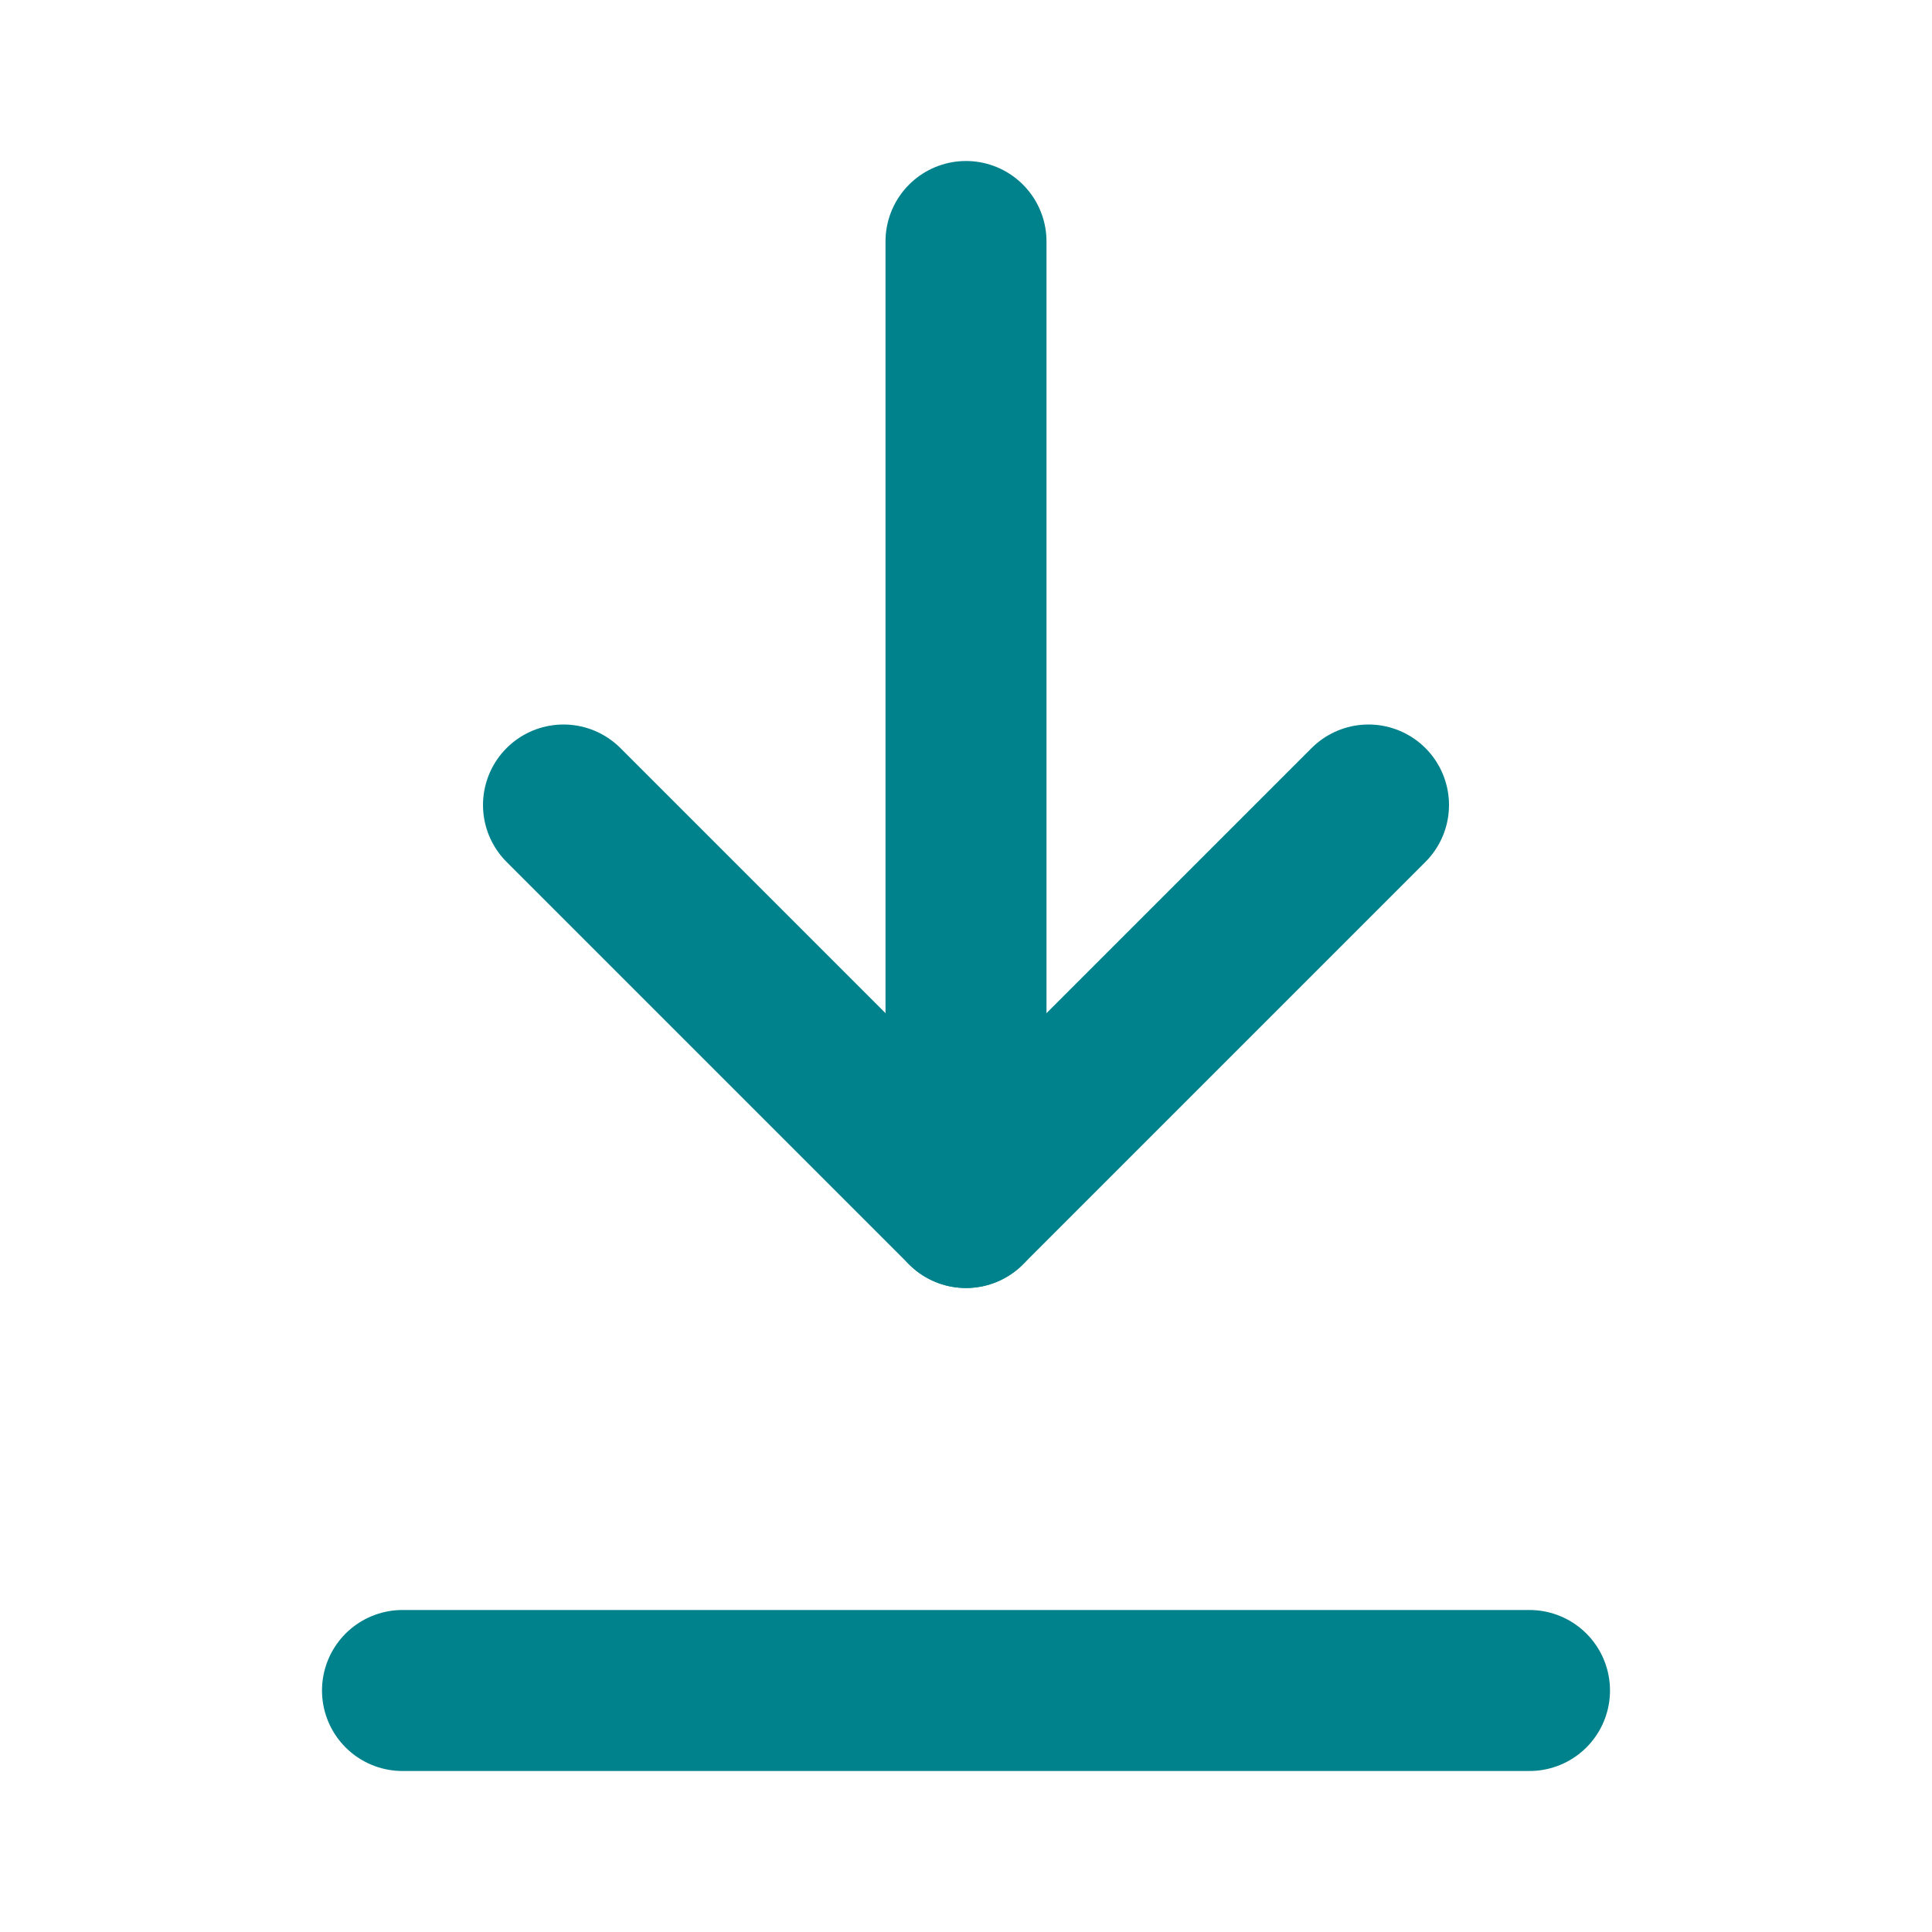 <svg width="24" height="24" viewBox="0 0 24 24" fill="none" xmlns="http://www.w3.org/2000/svg">
<path d="M19 21H5" stroke="#00828C" stroke-width="2" stroke-linecap="round" stroke-linejoin="round"/>
<path d="M7 10L12 15L17 10" stroke="#00828C" stroke-width="2" stroke-linecap="round" stroke-linejoin="round"/>
<path d="M12 15V3" stroke="#00828C" stroke-width="2" stroke-linecap="round" stroke-linejoin="round"/>
</svg>
